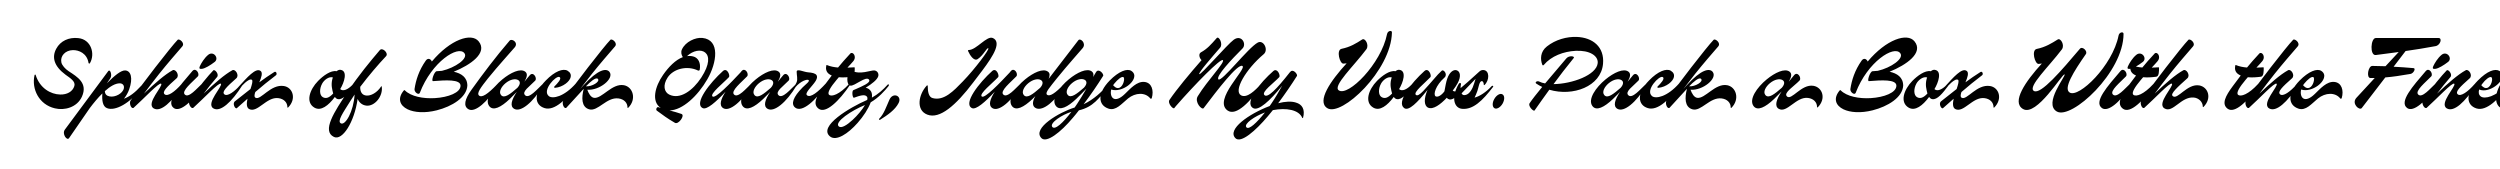 <svg width="4000" height="270" viewBox="0 0 4000 270" fill="none" xmlns="http://www.w3.org/2000/svg">
<g clip-path="url(#clip0_206_144)">
<path d="M87.76 173.32C62.48 167.4 50.16 142.44 55.28 120.2C55.44 119.4 56.72 118.92 57.04 119.88C63.6 141.16 81.2 150.92 96.24 151.24C106.96 151.56 116.24 146.76 118.96 137.64C121.2 130.28 112.4 125 104.88 119.56C86.32 105.8 82.64 91.56 90 77.96C96.72 65.48 110 59.24 125.52 61C145.84 63.24 152.72 86.28 143.76 101.32C143.44 101.96 141.84 101.64 141.68 100.84C139.28 85.32 126.16 79.88 116.4 80.2C104.56 80.52 96.08 89.48 98.16 99.72C99.12 104.52 104.4 110.28 109.68 113.8C124.08 123.24 140.72 133 131.12 154.6C123.28 171.88 103.12 177.16 87.76 173.32ZM110.489 221C107.129 225.8 98.809 214.12 103.769 207.4L173.049 113.96C176.409 109.48 179.769 120.52 176.569 125.16L170.969 133.32C183.129 121 193.689 112.36 200.249 112.68C209.529 113.16 213.049 125 206.649 143.08C204.889 148.04 202.009 153.32 198.329 157.96C206.969 154.76 215.929 148.36 225.849 137.32C227.609 135.4 228.889 137.64 227.609 139.24C208.249 165.8 183.769 178.28 171.129 173C164.569 170.44 162.809 161.16 163.769 149.48C156.889 156.2 150.009 164.52 143.609 173L110.489 221ZM167.769 145.8C167.929 151.24 171.129 153.48 175.449 154.28C184.249 156.04 196.569 149.48 198.169 141.32C199.129 136.52 196.089 133.32 191.609 133.32C184.409 133.32 176.089 138.28 167.769 145.8ZM213.385 172.84C209.545 174.12 206.345 164.84 208.905 161C223.945 138.76 274.025 74.12 284.265 63.72C286.665 61.16 296.425 68.68 291.625 74.28C281.545 85.96 267.625 101.96 254.825 117.96C246.025 129 237.545 140.2 230.345 149.8C247.785 133.16 263.945 119.08 276.265 112.36C280.905 109.8 287.945 120.52 282.505 125.32C267.145 138.92 258.825 146.92 263.465 150.92C268.265 154.92 279.625 146.92 290.505 134.44C292.265 132.52 293.705 133.96 292.265 136.36C275.145 163.56 257.065 179.88 246.025 173.48C232.745 165.8 261.545 137.48 257.865 133.96C254.825 131.08 229.865 158.12 213.385 172.84ZM278.232 173C264.312 163.24 287.033 137.96 307.833 113.64C313.433 107.24 320.153 118.44 316.473 122.28C307.673 131.56 289.913 145.48 295.673 151.24C301.913 157.48 315.033 141.48 323.193 133.96C324.633 132.52 325.913 133.64 324.793 135.4C307.993 163.4 287.833 179.72 278.232 173ZM319.673 106.12C321.913 101.16 326.873 92.84 333.113 87.72C341.593 80.84 351.033 93.16 343.513 99.08C336.473 104.52 328.153 109.48 323.353 110.12C319.513 110.6 318.073 109.8 319.673 106.12ZM341.546 173.48C328.266 165.8 357.066 137.48 353.386 133.96C350.346 131.08 325.386 158.12 308.906 172.84C305.066 174.12 300.586 164.84 303.146 161C318.186 138.76 333.866 120.2 341.226 112.68C343.626 110.12 350.986 118.92 347.306 123.24C339.626 132.04 332.746 140.68 325.866 149.8C343.306 133.16 359.466 119.08 371.786 112.36C376.426 109.8 383.466 120.52 378.026 125.32C362.666 138.92 354.346 146.92 358.986 150.92C363.786 154.92 375.146 146.92 386.026 134.44C387.786 132.52 389.226 133.96 387.786 136.36C370.666 163.56 352.586 179.88 341.546 173.48ZM398.545 174.44C394.225 172.04 394.385 165.48 395.985 157.96C390.385 163.08 384.785 168.04 379.025 173C376.465 175.24 371.345 165.8 375.825 162.12C384.465 155.24 392.625 148.68 400.785 142.44C403.185 135.08 404.945 129.16 403.025 127.72C398.225 124.2 385.265 139.08 383.025 141.8C382.065 142.92 379.185 141.8 381.105 139.56C395.345 124.04 409.425 107.4 417.105 113.64C420.625 116.52 418.225 123.88 414.865 131.72C422.545 125.96 430.545 120.52 438.865 115.24C441.905 113.32 443.825 118.6 441.585 120.36C429.905 129.16 419.025 138.12 408.465 147.24C406.865 151.88 406.545 155.4 409.105 156.52C417.425 160.52 433.105 134.28 454.225 137.64C468.465 139.88 474.865 158.12 460.945 172.04C460.465 172.52 459.825 172.36 459.825 171.56C459.825 163.88 454.225 158.12 445.265 157C426.385 154.6 411.825 181.48 398.545 174.44ZM503.025 172.2C488.625 163.72 495.185 143.56 508.945 129.48C516.945 121.32 529.425 112.04 538.385 113.96H538.545C540.465 112.36 542.545 111.4 544.785 111.72C556.785 113.32 550.865 131.88 544.305 142.6C548.945 146.76 556.785 143.24 564.145 135.56C564.945 134.76 567.025 136.36 566.225 137.48C557.905 148.52 548.945 160.2 540.625 158.6C538.865 158.28 537.265 157.16 535.825 155.08C525.425 169 513.425 178.28 503.025 172.2ZM515.505 133.64C510.705 142.28 511.185 152.2 516.145 155.24C521.265 158.44 526.545 156.68 533.105 149.64C531.505 143.08 529.265 136.04 531.825 126.28C531.985 125.48 532.305 124.68 532.625 123.88C525.905 121.96 518.545 128.2 515.505 133.64ZM534.27 219.08C514.75 209.64 534.27 179.4 557.31 145.32C573.79 120.68 591.87 98.76 607.71 80.2C611.87 75.24 622.27 85.16 617.63 89.96C605.47 102.76 589.79 121.16 576.35 138.92C576.03 147.88 580.03 152.2 585.79 152.84C593.15 153.8 603.39 148.36 609.95 138.12C610.27 137.8 610.75 137.96 610.75 138.28C613.31 153.96 599.23 170.6 586.11 169C579.39 168.2 574.75 164.04 572.19 158.28C567.07 195.4 547.71 225.64 534.27 219.08ZM545.31 197.32C552.51 201.32 565.79 178.12 567.39 151.24C564.83 154.92 562.43 158.6 560.35 161.96C548.67 180.68 539.23 193.96 545.31 197.32ZM671.741 148.52C669.981 153 662.461 147.24 663.261 142.44C665.341 128.52 670.141 112.68 681.341 96.84C684.701 92.2 689.341 94.28 690.941 98.44C720.701 62.92 754.301 51.88 765.821 66.12C780.861 84.52 752.861 103.88 725.981 114.76C737.821 117.32 747.741 123.56 747.741 137V137.16C746.621 155.88 723.421 170.28 698.781 176.52C679.741 181.32 662.941 180.04 652.221 174.92C639.581 168.84 635.421 157.48 646.141 144.68C646.461 144.2 647.101 143.88 647.741 144.52C657.501 154.44 677.341 158.12 695.741 157C717.341 155.72 737.021 148.2 736.861 137C736.701 126.6 712.861 128.2 692.861 129.8C689.501 130.12 694.621 114.44 698.621 113.96C701.181 113.64 704.061 113.48 707.101 113.32C728.381 108.36 749.501 93.64 743.101 85.16C733.181 71.88 690.781 98.76 671.741 148.52ZM749.821 174.92C740.701 169.96 743.741 158.44 754.301 143.72C773.181 117.48 792.861 91.24 815.421 65C818.941 61 829.981 68.04 823.581 75.72C818.941 81.32 796.701 105.64 780.541 125.64C769.341 139.88 761.981 149.32 766.621 153C771.101 156.52 780.061 150.92 794.941 135.4C796.861 133.48 797.661 134.92 796.701 136.52C780.061 163.24 760.061 180.52 749.821 174.92ZM782.551 169.48C775.031 158.76 788.151 139.88 803.671 127.08C816.951 116.2 832.631 108.68 840.471 114.76C844.471 117.96 843.351 123.4 839.031 130.76C841.751 127.24 844.791 123.88 847.671 120.36C853.271 113.8 859.991 125.16 856.311 129C847.511 138.28 834.391 146.6 840.151 152.36C846.391 158.6 859.511 142.6 867.671 135.08C869.111 133.64 870.391 134.76 869.271 136.52C852.471 164.52 832.951 180.04 822.711 174.12C815.191 169.8 818.711 159.4 826.871 147.08C823.031 151.08 819.191 154.92 815.511 158.44C801.751 171.56 788.791 178.28 782.551 169.48ZM801.751 152.2C806.871 158.12 816.471 150.44 827.831 140.52C833.271 134.44 832.471 129.8 828.631 127.88C824.471 125.64 816.471 126.76 808.791 133.16C802.071 138.76 797.431 147.24 801.751 152.2ZM871.458 173C854.977 168.04 853.217 149.16 873.378 128.68C887.618 113.96 901.058 109 908.098 113.16C917.058 118.6 913.538 127.56 905.218 133.8C900.578 137.32 894.338 140.04 888.098 140.52C886.978 140.68 886.018 139.4 886.978 138.44C892.098 133.32 899.458 125.64 895.138 123.24C892.418 121.8 885.538 126.92 880.578 133.64C875.298 140.68 872.258 149.32 878.338 153.96C884.098 158.28 902.178 155.4 921.698 133.16C922.818 131.88 923.938 133.16 923.298 134.28C907.618 158.44 887.298 177.8 871.458 173ZM905.759 172.84C901.919 174.12 898.719 164.84 901.279 161C916.319 138.76 966.399 74.12 976.639 63.72C979.039 61.16 988.799 68.68 983.999 74.28C973.919 85.96 959.999 101.96 947.199 117.96C940.639 126.28 934.239 134.6 928.319 142.28L933.279 136.84C956.959 110.6 970.239 108.68 975.199 115.08C983.199 125.64 959.039 145.16 939.679 143.56C941.759 149.48 945.279 155.72 950.239 156.52C962.879 158.6 979.199 132.68 998.399 136.36C1012.64 139.08 1019.04 158.6 1005.12 172.52C1004.64 173 1004 172.84 1004 172.04C1004 164.36 998.399 158.6 989.439 157.48C970.559 155.08 956.639 178.92 942.719 174.92C929.919 171.24 930.399 155.88 933.919 142.28H933.759L905.759 172.84ZM937.439 138.12C947.199 138.92 960.959 130.44 956.479 126.12C953.279 123.08 944.159 131.08 937.439 138.12ZM1079.88 196.52C1066.44 188.68 1061.96 185 1050.92 177C1048.68 175.24 1051.08 170.76 1053.16 171.4C1054.44 171.88 1055.88 172.2 1057.16 172.68C1041.96 162.6 1047.72 138.76 1061 119.72C1069.8 107.08 1080.84 95.72 1092.52 91.4C1090.12 87.88 1089.16 83.24 1091.08 79.08C1096.68 66.76 1112.68 59.56 1123.72 60.68C1152.68 63.56 1146.92 100.52 1131.88 126.6C1116.36 153.64 1091.88 176.36 1071.24 176.68C1078.12 178.44 1084.68 180.36 1090.28 182.28C1096.68 184.52 1085.32 199.88 1079.88 196.52ZM1068.2 124.04C1060.04 136.52 1062.76 147.24 1070.6 151.24C1087.72 159.88 1108.36 145.16 1122.12 124.04C1149.8 81.32 1118.6 71.56 1099.24 89.8C1102.44 89.32 1105.8 89.48 1109 90.28C1117 92.2 1121.64 100.52 1119.56 111.56C1119.4 112.68 1117.96 113.32 1116.84 112.84C1099.56 104.52 1077.48 109.8 1068.2 124.04ZM1124.39 173C1109.51 165.8 1136.07 132.2 1156.71 113.64C1163.43 107.56 1168.55 121 1166.31 123.4C1157.51 132.84 1135.59 149.96 1139.91 154.28C1144.39 158.76 1169.83 131.88 1184.55 116.2C1185.19 115.24 1185.99 114.44 1186.63 113.64C1192.23 107.24 1198.95 118.44 1195.27 122.28C1186.47 131.56 1168.71 145.48 1174.47 151.24C1180.71 157.48 1193.83 141.48 1201.99 133.96C1203.43 132.52 1204.71 133.64 1203.59 135.4C1186.79 163.4 1166.95 179.24 1157.03 173C1150.15 168.52 1153.19 158.76 1160.87 146.76C1145.35 163.4 1130.79 176.04 1124.39 173ZM1188.02 169.48C1180.5 158.76 1193.62 139.88 1209.14 127.08C1222.42 116.2 1238.1 108.68 1245.94 114.76C1249.94 117.96 1248.82 123.4 1244.5 130.76C1247.22 127.24 1250.26 123.88 1253.14 120.36C1258.74 113.8 1265.46 125.16 1261.78 129C1252.98 138.28 1239.86 146.6 1245.62 152.36C1251.86 158.6 1264.98 142.6 1273.14 135.08C1274.58 133.64 1275.86 134.76 1274.74 136.52C1257.94 164.52 1238.42 180.04 1228.18 174.12C1220.66 169.8 1224.18 159.4 1232.34 147.08C1228.5 151.08 1224.66 154.92 1220.98 158.44C1207.22 171.56 1194.26 178.28 1188.02 169.48ZM1207.22 152.2C1212.34 158.12 1221.94 150.44 1233.3 140.52C1238.74 134.44 1237.94 129.8 1234.1 127.88C1229.94 125.64 1221.94 126.76 1214.26 133.16C1207.54 138.76 1202.9 147.24 1207.22 152.2ZM1272.12 172.04C1265.24 166.44 1268.92 155.24 1284.12 139.88C1289.4 134.6 1295.8 130.28 1293.88 128.2C1291.96 126.12 1281.08 129.48 1272.6 139.56C1271.16 141.32 1268.28 140.04 1271 137.32C1272.6 135.72 1273.4 134.6 1274.68 131.4C1276.6 126.44 1274.68 120.36 1274.68 114.92C1274.68 109.16 1285.88 115.24 1292.92 115.72C1299.48 116.2 1304.28 117.32 1306.36 120.04C1307.8 122.28 1307.64 125.16 1305.08 129.48C1299.8 138.12 1286.68 148.84 1291.32 152.52C1296.92 157 1309.24 146.76 1320.92 133.96C1322.52 132.36 1323.8 133.32 1322.68 134.92C1305.4 160.84 1283.16 181 1272.12 172.04ZM1309.82 173.96C1299.74 166.44 1306.3 153.64 1317.98 137.96C1322.78 131.4 1326.94 125.96 1330.78 120.84C1329.98 120.52 1329.34 120.04 1328.54 119.72C1323.1 116.84 1320.22 111.88 1322.3 104.2C1322.3 104.04 1322.46 103.88 1322.94 104.04C1328.7 106.44 1334.78 107.56 1340.86 108.04C1346.3 101.32 1352.38 94.44 1360.54 85.64C1364.22 81.8 1371.58 90.28 1365.18 97.96C1363.1 100.52 1359.9 103.88 1355.9 108.2L1366.62 107.72C1367.1 107.72 1367.58 107.88 1367.58 108.2C1367.58 113.8 1367.74 122.12 1363.1 122.76C1356.06 123.72 1348.7 124.2 1342.14 123.56C1341.02 125 1339.74 126.44 1338.46 127.88C1329.34 138.76 1323.1 148.36 1326.46 151.56C1330.62 155.4 1343.26 151.08 1358.46 134.44C1360.22 132.36 1361.34 133.96 1360.22 135.56C1342.62 161.64 1321.18 182.44 1309.82 173.96ZM1327.98 218.28C1308.46 202.12 1360.3 171.56 1387.5 159.88C1388.14 157.64 1387.98 155.88 1387.18 154.76C1383.98 150.28 1375.66 153 1366.38 156.36C1363.98 157.16 1362.54 145.64 1365.42 144.2C1366.7 143.56 1368.14 142.92 1369.58 142.44C1378.86 138.28 1393.74 132.36 1390.54 127.56C1385.9 120.52 1367.34 138.28 1360.46 137C1354.22 135.88 1354.22 120.2 1359.98 113.64C1360.62 112.84 1361.74 112.52 1362.54 113C1375.82 120.2 1393.42 112.2 1398.86 112.68C1403.98 113.16 1406.54 118.12 1405.1 122.28C1403.34 127.56 1395.5 133.96 1385.1 140.36C1388.78 141.16 1391.82 143.08 1393.74 146.44C1395.18 149 1395.5 152.36 1395.02 156.2C1404.94 150.76 1413.1 143.4 1420.14 135.56C1421.74 133.8 1423.02 135.88 1421.74 137.64C1415.5 145.48 1405.58 156.52 1393.1 163.72C1389.42 173.96 1381.42 186.28 1372.14 196.68C1356.94 213.96 1337.9 226.44 1327.98 218.28ZM1342.06 202.28C1346.06 205.8 1355.18 200.2 1364.14 191.88C1371.82 184.84 1379.5 175.72 1383.98 168.04C1363.02 176.36 1334.22 195.4 1342.06 202.28ZM1408.01 191.72C1407.21 192.2 1405.61 191.08 1406.73 189.96C1414.41 182.28 1417.93 170.92 1423.05 159.56C1425.93 153 1431.37 151.56 1435.21 153.32C1438.57 154.92 1440.65 159.24 1437.77 164.84C1432.17 175.88 1420.01 184.2 1408.01 191.72ZM1483.74 183.4C1464.86 176.2 1469.82 150.76 1482.94 136.84C1483.42 136.36 1484.38 136.52 1484.38 137.48C1484.38 146.6 1485.82 155.4 1492.38 157C1510.46 161.8 1525.98 145.32 1540.38 130.44C1560.54 109.64 1583.42 78.76 1581.34 77.32C1578.94 75.56 1573.98 88.2 1564.22 94.6C1558.46 98.28 1552.06 88.84 1548.86 81.64C1548.54 80.84 1549.02 80.04 1549.82 80.04C1562.3 80.04 1578.94 56.52 1588.54 60.84C1591.9 62.28 1593.66 64.68 1594.3 67.56C1597.34 80.84 1576.22 106.92 1557.18 131.88C1529.18 168.84 1503.42 191.08 1483.74 183.4ZM1555.17 173C1540.29 165.8 1566.85 132.2 1587.49 113.64C1594.21 107.56 1599.33 121 1597.09 123.4C1588.29 132.84 1566.37 149.96 1570.69 154.28C1575.17 158.76 1600.61 131.88 1615.33 116.2C1615.97 115.24 1616.77 114.44 1617.41 113.64C1623.01 107.24 1629.73 118.44 1626.05 122.28C1617.25 131.56 1599.49 145.48 1605.25 151.24C1611.49 157.48 1624.61 141.48 1632.77 133.96C1634.21 132.52 1635.49 133.64 1634.37 135.4C1617.57 163.4 1597.73 179.24 1587.81 173C1580.93 168.52 1583.97 158.76 1591.65 146.76C1576.13 163.4 1561.57 176.04 1555.17 173ZM1658 173.32C1651.28 170.6 1651.28 162.92 1656.56 153.8C1654.96 155.4 1653.52 157 1651.92 158.44C1638.16 171.56 1625.2 178.28 1618.96 169.48C1611.44 158.76 1624.56 139.88 1640.08 127.08C1653.36 116.2 1669.04 108.68 1676.88 114.76C1680.08 117.16 1679.92 121 1677.84 126.12L1725.36 64.36C1728.56 60.2 1738.64 69.32 1732.24 77C1727.6 82.6 1707.44 105 1691.28 125C1680.08 139.24 1671.76 148.2 1675.12 151.4C1679.28 155.24 1688.4 149.32 1702.64 134.28C1704.4 132.36 1705.36 133.8 1704.4 135.4C1687.6 163.4 1668.88 177.64 1658 173.32ZM1638.16 152.2C1643.28 158.12 1652.88 150.44 1664.24 140.52C1669.68 134.44 1668.88 129.8 1665.04 127.88C1660.88 125.64 1652.88 126.76 1645.2 133.16C1638.48 138.76 1633.84 147.24 1638.16 152.2ZM1666.27 221C1650.91 205.32 1695.07 179.4 1719.39 172.04C1720.67 170.28 1721.95 168.36 1723.23 166.44C1728.19 158.92 1733.31 150.44 1738.27 141.8C1732.51 147.72 1727.39 153.16 1722.11 158.12C1708.35 171.24 1695.39 177.96 1689.15 169.16C1681.63 158.44 1694.75 139.56 1710.27 126.76C1723.55 115.88 1739.23 108.36 1747.07 114.44C1749.63 116.52 1750.11 119.4 1748.99 123.24C1750.59 120.52 1752.03 117.96 1753.63 115.4C1757.95 108.36 1766.75 118.76 1764.99 121.48C1755.55 136.52 1744.67 152.36 1733.79 166.76C1750.11 159.08 1762.59 147.08 1772.19 136.2C1774.59 133.48 1776.19 135.24 1773.95 138.12C1758.27 157.48 1748.99 171.24 1726.27 176.52C1723.07 180.68 1719.87 184.68 1716.67 188.36C1696.99 211.88 1674.43 229.32 1666.27 221ZM1683.55 202.92C1687.71 208.84 1700.99 196.36 1714.27 178.92C1699.39 183.4 1679.07 196.68 1683.55 202.92ZM1708.35 151.88C1713.47 157.8 1723.07 150.12 1734.43 140.2C1739.87 134.12 1739.07 129.48 1735.23 127.56C1731.07 125.32 1723.07 126.44 1715.39 132.84C1708.67 138.44 1704.03 146.92 1708.35 151.88ZM1799.83 150.28C1808.79 141.64 1818.87 129.96 1831.03 131.08C1842.87 132.2 1846.39 144.84 1842.87 156.84C1842.55 157.8 1841.43 158.6 1840.47 157.48C1832.31 147.24 1816.47 148.2 1804.95 157.48C1794.55 165.96 1785.43 177.8 1773.59 173.8C1756.95 168.2 1755.19 149.64 1775.51 128.84C1789.91 114.12 1803.51 109 1810.23 113.48C1819.19 119.4 1814.23 129.96 1804.79 137C1797.11 142.6 1786.71 146.12 1777.91 143.24C1776.47 149.48 1777.75 155.4 1781.59 157.64C1785.27 159.72 1791.51 158.44 1799.83 150.28ZM1780.95 136.36C1784.95 141 1788.47 141.64 1791.35 140.36C1797.59 137.48 1800.31 125 1797.43 123.4C1794.71 121.96 1788.47 126.76 1782.71 133.96C1782.07 134.76 1781.43 135.56 1780.95 136.36ZM1963.93 176.68C1940.41 159.56 1995.93 109.64 1987.77 105.48C1980.25 101.64 1947.61 144.2 1925.85 173C1923.13 176.68 1910.65 163.24 1916.41 153.96C1932.25 128.04 1960.41 99.72 1956.57 96.2C1953.05 93 1912.41 134.28 1881.37 169.8C1880.41 170.92 1879.61 172.04 1878.81 173C1877.05 175.24 1867.61 165 1871.13 159.88C1882.65 142.92 1903.13 118.28 1922.49 96.2C1918.97 93 1917.21 86.12 1921.53 83.72C1931.45 78.28 1937.37 71.56 1946.65 61C1950.17 56.84 1957.21 70.28 1952.25 76.2C1939.45 91.08 1917.05 116.52 1918.81 118.6C1920.73 121 1963.45 71.24 1974.01 63.56C1986.49 54.6 1995.13 70.44 1987.93 77.64C1970.81 94.76 1945.21 121.8 1949.37 126.92C1954.01 132.52 1997.21 76.04 2012.57 68.04C2021.69 63.24 2030.17 79.88 2021.85 86.76C1993.53 110.6 1972.89 145.48 1985.69 152.52C1994.97 157.64 2008.25 144.84 2017.37 134.6C2018.81 133 2020.25 134.92 2019.29 136.2C2001.05 161.48 1978.01 186.92 1963.93 176.68ZM2005.07 173C1989.87 164.36 2016.59 131.72 2037.39 113.64C2043.79 108.04 2049.07 121 2046.83 123.4C2038.03 132.84 2018.03 146.92 2022.99 152.04C2028.11 157.48 2042.35 142.92 2063.95 115.4C2064.11 115.08 2064.27 115.08 2064.43 115.08C2068.59 109.32 2076.59 118.76 2075.15 121.48C2066.03 135.88 2055.47 151.24 2045.07 165.16C2056.43 162.28 2066.19 161.8 2073.23 164.04C2083.63 166.92 2088.43 175.24 2084.91 188.36C2084.75 189 2083.95 189.16 2083.63 188.52C2078.03 175.4 2057.87 172.2 2036.59 176.2C2033.87 179.72 2031.15 182.92 2028.43 186.12C2009.23 208.84 1985.39 230.12 1976.59 221C1962.99 206.92 1998.35 182.12 2031.47 169.64L2034.67 165C2040.43 156.52 2046.19 146.6 2051.63 136.84C2031.63 161.8 2013.55 177.8 2005.07 173ZM1994.03 203.4C1997.87 208.84 2010.99 196.2 2023.95 179.88C2007.15 186.12 1990.19 197.96 1994.03 203.4ZM2123.57 173C2106.44 162.12 2128.85 129.32 2154.61 101.32L2149.49 101.8C2143.57 102.28 2137.65 79.88 2146.45 78.12C2160.53 75.24 2169.97 69.32 2179.41 63.24C2184.21 60.04 2191.09 72.2 2186.13 78.92C2166.13 105.64 2132.05 137.48 2141.97 144.52C2156.85 155.08 2209.81 102.28 2219.25 54.6C2220.37 48.84 2227.25 48.04 2227.09 51.88C2225.97 112.84 2146.13 187.56 2123.57 173ZM2197.24 172.2C2182.84 163.72 2189.4 143.56 2203.16 129.48C2211.16 121.32 2223.64 112.04 2232.6 113.96H2232.76C2234.68 112.36 2236.76 111.4 2239 111.72C2251 113.32 2245.08 131.88 2238.52 142.6C2243.16 146.76 2251 143.24 2258.36 135.56C2259.16 134.76 2261.24 136.36 2260.44 137.48C2252.12 148.52 2243.16 160.2 2234.84 158.6C2233.08 158.28 2231.48 157.16 2230.04 155.08C2219.64 169 2207.64 178.28 2197.24 172.2ZM2209.72 133.64C2204.92 142.28 2205.4 152.2 2210.36 155.24C2215.48 158.44 2220.76 156.68 2227.32 149.64C2225.72 143.08 2223.48 136.04 2226.04 126.28C2226.2 125.48 2226.52 124.68 2226.84 123.88C2220.12 121.96 2212.76 128.2 2209.72 133.64ZM2246.76 173C2233.48 163.56 2258.44 132.2 2279.08 113.64C2285.8 107.56 2290.92 121 2288.68 123.4C2279.88 132.84 2261 147.4 2265.32 151.72C2269.96 156.36 2281.96 140.04 2295.4 125.16C2298.76 121.16 2302.44 117 2306.76 113.16C2309.64 110.28 2317 119.08 2311.08 124.2C2297.16 136.52 2292.68 151.4 2297 154.12C2300.36 156.04 2306.44 152.52 2311.08 146.12C2312.52 138.28 2313.8 130.92 2315.56 125.96C2319.08 115.56 2325.48 110.92 2330.44 112.36C2336.36 114.12 2338.12 121.96 2332.36 132.84C2330.76 135.88 2327.88 140.36 2324.36 145C2325 145.48 2325.8 145.96 2326.6 146.12C2331.08 147.4 2336.84 142.6 2342.6 136.52C2343.4 135.72 2345.16 136.84 2344.36 137.96C2335.56 150.12 2326.12 160.52 2319.08 159.08C2317.48 158.76 2316.04 157.96 2314.92 156.36C2304.84 167.08 2292.84 176.04 2284.84 172.2C2278.12 168.84 2278.12 157.48 2284.04 143.88C2267.88 164.04 2253.96 178.12 2246.76 173ZM2339.34 174.12C2326.37 173 2321.41 155.72 2333.89 134.44C2335.5 131.72 2337.9 132.84 2337.58 134.44C2337.1 136.68 2336.94 138.92 2336.94 141C2344.3 134.92 2350.54 129.48 2367.02 114.44C2368.78 112.84 2370.86 111.88 2373.42 112.04C2383.82 112.68 2383.18 128.68 2375.18 136.04C2374.7 136.36 2374.06 136.2 2374.06 135.72C2374.06 132.68 2372.94 129.64 2370.7 129.8C2366.86 129.96 2365.74 140.04 2363.82 145.48C2362.38 149.32 2360.94 153 2359.34 156.2C2367.82 153.96 2377.74 147.4 2386.7 137.8C2387.98 136.36 2389.74 137.8 2389.1 138.76C2371.82 161.48 2356.78 175.72 2339.34 174.12ZM2338.54 149.32C2339.34 151.08 2340.78 152.2 2342.54 152.2C2347.66 152.2 2352.3 148.68 2356.3 139.88C2357.89 136.2 2359.34 131.08 2360.94 126.12C2353.74 133.48 2347.02 140.52 2338.54 149.32ZM2391.17 173.16C2387.49 171.08 2387.33 164.2 2391.01 158.12C2394.53 152.04 2400.29 148.84 2403.81 150.92C2407.65 153 2407.65 159.56 2404.13 165.8C2400.61 171.88 2394.69 175.24 2391.17 173.16ZM2458.11 133.8C2455.07 131.72 2459.39 128.84 2462.59 130.44C2465.31 131.88 2468.67 132.84 2472.19 133.48C2484.19 119.24 2497.15 104.2 2506.11 93.48C2510.59 88.2 2520.35 89.8 2517.95 92.84C2505.95 107.56 2495.39 121.32 2485.63 134.6C2515.07 134.28 2554.59 120.2 2556.35 100.84C2557.31 89.16 2543.23 80.2 2521.15 81.32C2501.79 82.28 2481.95 89.64 2469.95 104.04C2469.31 104.84 2468.03 104.68 2467.71 103.72C2464.35 95.08 2464.19 82.76 2475.07 74.28C2488.83 63.4 2506.75 58.44 2522.91 59.08C2548.19 60.04 2567.39 74.92 2564.83 102.28C2561.47 138.44 2516.67 154.76 2478.91 143.56C2470.59 154.92 2462.91 165.96 2455.23 176.84C2453.79 178.76 2444.35 169.8 2447.39 165.16C2451.39 159.08 2458.91 149.64 2467.55 139.08C2464.35 137.64 2461.15 135.88 2458.11 133.8ZM2547.71 169.48C2540.19 158.76 2553.31 139.88 2568.83 127.08C2582.11 116.2 2597.79 108.68 2605.63 114.76C2609.63 117.96 2608.51 123.4 2604.19 130.76C2606.91 127.24 2609.95 123.88 2612.83 120.36C2618.43 113.8 2625.15 125.16 2621.47 129C2612.67 138.28 2599.55 146.6 2605.31 152.36C2611.55 158.6 2624.67 142.6 2632.83 135.08C2634.27 133.64 2635.55 134.76 2634.43 136.52C2617.63 164.52 2598.11 180.04 2587.87 174.12C2580.35 169.8 2583.87 159.4 2592.03 147.08C2588.19 151.08 2584.35 154.92 2580.67 158.44C2566.91 171.56 2553.95 178.28 2547.71 169.48ZM2566.91 152.2C2572.03 158.12 2581.63 150.44 2592.99 140.52C2598.43 134.44 2597.63 129.8 2593.79 127.88C2589.63 125.64 2581.63 126.76 2573.95 133.16C2567.23 138.76 2562.59 147.24 2566.91 152.2ZM2636.61 173C2620.13 168.04 2618.37 149.16 2638.53 128.68C2652.77 113.96 2666.21 109 2673.25 113.16C2682.21 118.6 2678.69 127.56 2670.37 133.8C2665.73 137.32 2659.49 140.04 2653.25 140.52C2652.13 140.68 2651.17 139.4 2652.13 138.44C2657.25 133.32 2664.61 125.64 2660.29 123.24C2657.57 121.8 2650.69 126.92 2645.73 133.64C2640.45 140.68 2637.41 149.32 2643.49 153.96C2649.25 158.28 2667.33 155.4 2686.85 133.16C2687.97 131.88 2689.09 133.16 2688.45 134.28C2672.77 158.44 2652.45 177.8 2636.61 173ZM2670.91 172.84C2667.07 174.12 2663.87 164.84 2666.43 161C2681.48 138.76 2731.56 74.12 2741.8 63.72C2744.2 61.16 2753.96 68.68 2749.16 74.28C2739.08 85.96 2725.16 101.96 2712.36 117.96C2705.8 126.28 2699.4 134.6 2693.48 142.28L2698.44 136.84C2722.12 110.6 2735.4 108.68 2740.36 115.08C2748.36 125.64 2724.2 145.16 2704.84 143.56C2706.92 149.48 2710.44 155.72 2715.4 156.52C2728.04 158.6 2744.36 132.68 2763.56 136.36C2777.8 139.08 2784.2 158.6 2770.28 172.52C2769.8 173 2769.16 172.84 2769.16 172.04C2769.16 164.36 2763.56 158.6 2754.6 157.48C2735.72 155.08 2721.8 178.92 2707.88 174.92C2695.08 171.24 2695.56 155.88 2699.08 142.28H2698.92L2670.91 172.84ZM2702.6 138.12C2712.36 138.92 2726.12 130.44 2721.64 126.12C2718.44 123.08 2709.32 131.08 2702.6 138.12ZM2846 174.12C2838.64 169.8 2842.32 158.92 2850.64 146.28C2846.48 150.6 2842.48 154.6 2838.48 158.44C2824.72 171.56 2811.76 178.28 2805.52 169.48C2798 158.76 2811.12 139.88 2826.64 127.08C2839.92 116.2 2855.6 108.68 2863.44 114.76C2867.44 117.96 2866.32 123.4 2862 130.76C2864.72 127.24 2867.76 123.72 2870.64 120.2C2876.24 113.64 2882.96 124.84 2879.28 128.84C2870.64 137.96 2853.36 148.36 2858.96 154.12C2866.32 161.8 2882 133.96 2901.68 137.32C2915.92 139.88 2922.32 157.8 2908.4 171.72C2907.92 172.2 2907.28 172.04 2907.28 171.24C2907.28 163.56 2901.68 157.8 2892.72 156.68C2873.84 154.28 2858.96 181.8 2846 174.12ZM2824.72 152.2C2829.84 158.12 2839.44 150.44 2850.8 140.52C2856.24 134.44 2855.44 129.8 2851.6 127.88C2847.44 125.64 2839.44 126.76 2831.76 133.16C2825.04 138.76 2820.4 147.24 2824.72 152.2ZM2969.09 148.52C2967.33 153 2959.81 147.24 2960.61 142.44C2962.69 128.52 2967.49 112.68 2978.69 96.84C2982.05 92.2 2986.69 94.28 2988.29 98.44C3018.05 62.92 3051.65 51.88 3063.17 66.12C3078.21 84.52 3050.21 103.88 3023.33 114.76C3035.17 117.32 3045.09 123.56 3045.09 137V137.16C3043.97 155.88 3020.77 170.28 2996.13 176.52C2977.09 181.32 2960.29 180.04 2949.57 174.92C2936.92 168.84 2932.76 157.48 2943.48 144.68C2943.8 144.2 2944.44 143.88 2945.08 144.52C2954.85 154.44 2974.69 158.12 2993.09 157C3014.69 155.72 3034.37 148.2 3034.21 137C3034.05 126.6 3010.21 128.2 2990.21 129.8C2986.85 130.12 2991.97 114.44 2995.97 113.96C2998.53 113.64 3001.41 113.48 3004.45 113.32C3025.73 108.36 3046.85 93.64 3040.45 85.16C3030.53 71.88 2988.12 98.76 2969.09 148.52ZM3053.81 172.2C3039.41 163.72 3045.97 143.56 3059.73 129.48C3067.73 121.32 3080.21 112.04 3089.17 113.96H3089.33C3091.25 112.36 3093.33 111.4 3095.57 111.72C3107.57 113.32 3101.65 131.88 3095.09 142.6C3099.73 146.76 3107.57 143.24 3114.93 135.56C3115.73 134.76 3117.81 136.36 3117.01 137.48C3108.69 148.52 3099.73 160.2 3091.41 158.6C3089.65 158.28 3088.05 157.16 3086.61 155.08C3076.21 169 3064.21 178.28 3053.81 172.2ZM3066.29 133.64C3061.49 142.28 3061.97 152.2 3066.93 155.24C3072.05 158.44 3077.33 156.68 3083.89 149.64C3082.29 143.08 3080.05 136.04 3082.61 126.28C3082.77 125.48 3083.09 124.68 3083.41 123.88C3076.69 121.96 3069.33 128.2 3066.29 133.64ZM3128.39 174.44C3124.07 172.04 3124.23 165.48 3125.83 157.96C3120.23 163.08 3114.63 168.04 3108.87 173C3106.31 175.24 3101.19 165.8 3105.67 162.12C3114.31 155.24 3122.47 148.68 3130.63 142.44C3133.03 135.08 3134.79 129.16 3132.87 127.72C3128.07 124.2 3115.11 139.08 3112.87 141.8C3111.91 142.92 3109.03 141.8 3110.95 139.56C3125.19 124.04 3139.27 107.4 3146.95 113.64C3150.47 116.52 3148.07 123.88 3144.71 131.72C3152.39 125.96 3160.39 120.52 3168.71 115.24C3171.75 113.32 3173.67 118.6 3171.43 120.36C3159.75 129.16 3148.87 138.12 3138.31 147.24C3136.71 151.88 3136.39 155.4 3138.95 156.52C3147.27 160.52 3162.95 134.28 3184.07 137.64C3198.31 139.88 3204.71 158.12 3190.79 172.04C3190.31 172.52 3189.67 172.36 3189.67 171.56C3189.67 163.88 3184.07 158.12 3175.11 157C3156.23 154.6 3141.67 181.48 3128.39 174.44ZM3290.95 178.44C3268.71 165.64 3306.47 120.52 3303.27 119.08C3299.75 117.48 3258.63 187.08 3236.87 174.44C3217.83 163.4 3240.87 130.12 3266.95 101.64L3261.83 102.28C3255.75 102.76 3249.83 80.04 3258.79 78.28C3272.87 75.4 3282.47 69.32 3292.23 63.24C3296.87 60.04 3304.07 72.2 3298.95 79.08C3278.63 106.12 3243.75 138.92 3254.15 145.48C3265.03 152.2 3298.95 112.04 3327.91 77.96C3331.75 73.48 3340.71 81.8 3337.35 86.6C3317.83 114.6 3301.03 141.48 3311.43 148.04C3325.99 157.32 3380.07 105.32 3389.67 57C3390.79 51.08 3397.67 50.28 3397.67 54.12C3397.67 115.88 3314.47 191.88 3290.95 178.44ZM3363.23 173C3349.31 163.24 3372.03 137.96 3392.83 113.64C3398.43 107.24 3405.15 118.44 3401.47 122.28C3392.67 131.56 3374.91 145.48 3380.67 151.24C3386.91 157.48 3400.03 141.48 3408.19 133.96C3409.63 132.52 3410.91 133.64 3409.79 135.4C3392.99 163.4 3372.83 179.72 3363.23 173ZM3404.67 106.12C3406.91 101.16 3411.87 92.84 3418.11 87.72C3426.59 80.84 3436.03 93.16 3428.51 99.08C3421.47 104.52 3413.15 109.48 3408.35 110.12C3404.51 110.6 3403.07 109.8 3404.67 106.12ZM3396.69 173.96C3386.61 166.44 3393.17 153.64 3404.85 137.96C3409.65 131.4 3413.81 125.96 3417.65 120.84C3416.85 120.52 3416.21 120.04 3415.41 119.72C3409.97 116.84 3407.09 111.88 3409.17 104.2C3409.17 104.04 3409.33 103.88 3409.81 104.04C3415.57 106.44 3421.65 107.56 3427.73 108.04C3433.17 101.32 3439.25 94.44 3447.41 85.64C3451.09 81.8 3458.45 90.28 3452.05 97.96C3449.97 100.52 3446.77 103.88 3442.77 108.2L3453.49 107.72C3453.97 107.72 3454.45 107.88 3454.45 108.2C3454.45 113.8 3454.61 122.12 3449.97 122.76C3442.93 123.72 3435.57 124.2 3429.01 123.56C3427.89 125 3426.61 126.44 3425.33 127.88C3416.21 138.76 3409.97 148.36 3413.33 151.56C3417.49 155.4 3430.13 151.08 3445.33 134.44C3447.09 132.36 3448.21 133.96 3447.09 135.56C3429.49 161.64 3408.05 182.44 3396.69 173.96ZM3430.57 172.84C3426.73 174.12 3423.53 164.84 3426.09 161C3441.13 138.76 3491.21 74.12 3501.45 63.72C3503.85 61.16 3513.61 68.68 3508.81 74.28C3498.73 85.96 3484.81 101.96 3472.01 117.96C3463.21 129 3454.73 140.2 3447.53 149.8C3464.97 133.16 3481.13 119.08 3493.45 112.36C3498.09 109.8 3505.13 120.52 3499.69 125.32C3484.65 138.76 3472.49 149.8 3476.01 153.32L3476.49 153.8C3484.01 160.36 3499.53 133.32 3518.89 136.68C3533.13 139.24 3539.53 157.16 3525.61 171.08C3525.13 171.56 3524.49 171.4 3524.49 170.6C3524.49 162.92 3517.77 156.68 3509.93 156.04C3489.61 154.28 3476.65 181.48 3463.21 173.48C3449.93 165.8 3478.73 137.48 3475.05 133.96C3472.01 131.08 3447.05 158.12 3430.57 172.84ZM3564.19 173.96C3554.11 166.44 3560.67 153.64 3572.35 137.96C3577.15 131.4 3581.31 125.96 3585.15 120.84C3584.35 120.52 3583.71 120.04 3582.91 119.72C3577.47 116.84 3574.59 111.88 3576.67 104.2C3576.67 104.04 3576.83 103.88 3577.31 104.04C3583.07 106.44 3589.15 107.56 3595.23 108.04C3600.67 101.32 3606.75 94.44 3614.91 85.64C3618.59 81.8 3625.95 90.28 3619.55 97.96C3617.47 100.52 3614.27 103.88 3610.27 108.2L3620.99 107.72C3621.47 107.72 3621.95 107.88 3621.95 108.2C3621.95 113.8 3622.11 122.12 3617.47 122.76C3610.43 123.72 3603.07 124.2 3596.51 123.56C3595.39 125 3594.11 126.44 3592.83 127.88C3583.71 138.76 3577.47 148.36 3580.83 151.56C3584.99 155.4 3597.63 151.08 3612.83 134.44C3614.59 132.36 3615.71 133.96 3614.59 135.56C3596.99 161.64 3575.55 182.44 3564.19 173.96ZM3598.07 172.84C3594.23 174.12 3591.03 164.84 3593.59 161C3608.63 138.76 3658.71 74.12 3668.95 63.72C3671.35 61.16 3681.11 68.68 3676.31 74.28C3666.23 85.96 3652.31 101.96 3639.51 117.96C3630.71 129 3622.23 140.2 3615.03 149.8C3632.47 133.16 3648.63 119.08 3660.95 112.36C3665.59 109.8 3672.63 120.52 3667.19 125.32C3651.83 138.92 3643.51 146.92 3648.15 150.92C3652.95 154.92 3664.31 146.92 3675.19 134.44C3676.95 132.52 3678.39 133.96 3676.95 136.36C3659.83 163.56 3641.75 179.88 3630.71 173.48C3617.43 165.8 3646.23 137.48 3642.55 133.96C3639.51 131.08 3614.55 158.12 3598.07 172.84ZM3703.74 150.28C3712.7 141.64 3722.78 129.96 3734.94 131.08C3746.78 132.2 3750.3 144.84 3746.78 156.84C3746.46 157.8 3745.34 158.6 3744.38 157.48C3736.22 147.24 3720.38 148.2 3708.86 157.48C3698.46 165.96 3689.34 177.8 3677.5 173.8C3660.86 168.2 3659.1 149.64 3679.42 128.84C3693.82 114.12 3707.42 109 3714.14 113.48C3723.1 119.4 3718.14 129.96 3708.7 137C3701.02 142.6 3690.62 146.12 3681.82 143.24C3680.38 149.48 3681.66 155.4 3685.5 157.64C3689.18 159.72 3695.42 158.44 3703.74 150.28ZM3684.86 136.36C3688.86 141 3692.38 141.64 3695.26 140.36C3701.5 137.48 3704.22 125 3701.34 123.4C3698.62 121.96 3692.38 126.76 3686.62 133.96C3685.98 134.76 3685.34 135.56 3684.86 136.36ZM3778.72 173C3774.72 177.16 3761.92 165.64 3770.24 156.52L3799.52 124.84H3792.8C3785.76 124.84 3788.96 105.48 3795.68 105.48C3801.28 105.48 3808.64 105.64 3816.8 105.96L3837.92 83.24C3822.24 85.32 3809.12 86.92 3801.28 88.04C3791.36 89.32 3792.96 60.84 3801.28 60.84H3901.76C3908 60.84 3904.64 72.36 3896.96 73.8C3880.48 76.84 3863.84 79.56 3848.96 81.64L3829.76 106.76C3839.84 107.24 3850.72 108.04 3861.76 109C3865.6 109.32 3861.92 117.32 3856.8 118.28C3840.96 121 3828.64 122.92 3816.48 123.88L3778.72 173ZM3851.67 173C3837.75 163.24 3860.47 137.96 3881.27 113.64C3886.87 107.24 3893.59 118.44 3889.91 122.28C3881.11 131.56 3863.35 145.48 3869.11 151.24C3875.35 157.48 3888.47 141.48 3896.63 133.96C3898.07 132.52 3899.35 133.64 3898.23 135.4C3881.43 163.4 3861.27 179.72 3851.67 173ZM3893.11 106.12C3895.35 101.16 3900.31 92.84 3906.55 87.72C3915.03 80.84 3924.47 93.16 3916.95 99.08C3909.91 104.52 3901.59 109.48 3896.79 110.12C3892.95 110.6 3891.51 109.8 3893.11 106.12ZM3914.98 173.48C3901.7 165.8 3930.5 137.48 3926.82 133.96C3923.78 131.08 3898.82 158.12 3882.34 172.84C3878.5 174.12 3874.02 164.84 3876.58 161C3891.62 138.76 3907.3 120.2 3914.66 112.68C3917.06 110.12 3924.42 118.92 3920.74 123.24C3913.06 132.04 3906.18 140.68 3899.3 149.8C3916.74 133.16 3932.9 119.08 3945.22 112.36C3949.86 109.8 3956.9 120.52 3951.46 125.32C3936.1 138.92 3927.78 146.92 3932.42 150.92C3937.22 154.92 3948.58 146.92 3959.46 134.44C3961.22 132.52 3962.66 133.96 3961.22 136.36C3944.1 163.56 3926.02 179.88 3914.98 173.48ZM3962.34 173.48C3946.02 168.36 3943.94 149.8 3964.42 129C3979.78 113.32 3992.1 109.32 3999.14 113.48C4011.94 121.16 3996.74 139.24 3980.74 143.56C3975.94 145 3970.98 145 3966.66 143.24C3965.38 147.56 3965.7 151.72 3969.38 154.44C3975.14 158.6 3993.22 155.72 4012.58 133.8C4013.86 132.36 4014.98 133.8 4014.34 134.76C3998.66 158.76 3978.18 178.44 3962.34 173.48ZM3970.02 136.36C3973.54 140.36 3976.58 141.48 3979.3 140.68C3986.02 138.92 3989.38 125.64 3986.18 123.56C3983.62 121.8 3976.42 127.4 3971.62 134.12C3971.14 134.92 3970.5 135.56 3970.02 136.36ZM4006.37 174.12C3993.41 173 3988.45 155.72 4000.93 134.44C4002.53 131.72 4004.93 132.84 4004.61 134.44C4004.13 136.68 4003.97 138.92 4003.97 141C4011.33 134.92 4017.57 129.48 4034.05 114.44C4035.81 112.84 4037.89 111.88 4040.45 112.04C4050.85 112.68 4050.21 128.68 4042.21 136.04C4041.73 136.36 4041.09 136.2 4041.09 135.72C4041.09 132.68 4039.97 129.64 4037.73 129.8C4033.89 129.96 4032.77 140.04 4030.85 145.48C4029.41 149.32 4027.97 153 4026.37 156.2C4034.85 153.96 4044.77 147.4 4053.73 137.8C4055.01 136.36 4056.77 137.8 4056.13 138.76C4038.85 161.48 4023.81 175.72 4006.37 174.12ZM4005.57 149.32C4006.37 151.08 4007.81 152.2 4009.57 152.2C4014.69 152.2 4019.33 148.68 4023.33 139.88C4024.93 136.2 4026.37 131.08 4027.97 126.12C4020.77 133.48 4014.05 140.52 4005.57 149.32ZM4045.29 173.96C4035.21 166.44 4041.77 153.64 4053.45 137.96C4058.25 131.56 4062.25 126.12 4066.09 121.16L4064.01 120.04C4058.57 117.16 4055.69 112.2 4057.77 104.52C4057.77 104.36 4057.93 104.2 4058.41 104.36C4064.17 106.6 4070.25 107.88 4076.33 108.36C4081.93 101.64 4088.01 94.6 4096.33 85.64C4100.01 81.8 4107.37 90.28 4100.97 97.96C4098.73 100.52 4095.37 104.04 4091.21 108.52L4102.09 108.04C4102.57 108.04 4103.05 108.2 4103.05 108.52C4103.05 114.12 4103.21 122.44 4098.57 123.08C4091.37 124.04 4084.01 124.52 4077.29 123.88C4076.17 125.16 4075.05 126.44 4073.93 127.88C4064.81 138.76 4054.89 150.76 4058.41 154.12C4065.77 161.32 4081.45 133.8 4100.97 137.16C4115.21 139.72 4121.61 157.64 4107.69 171.56C4107.21 172.04 4106.57 171.88 4106.57 171.08C4106.57 163.4 4100.97 157.64 4092.01 156.52C4072.81 154.12 4058.41 183.72 4045.29 173.96ZM4224.78 181.96C4214.86 167.08 4164.78 170.12 4149.1 173C4144.94 173.8 4146.06 159.72 4150.7 154.28L4196.62 101.16C4217.58 77 4231.66 56.84 4248.14 61C4261.58 64.36 4262.06 86.28 4254.22 100.2C4248.14 111.08 4232.14 119.72 4218.86 106.44C4218.22 105.8 4218.38 104.68 4219.02 104.52C4231.18 100.2 4253.26 81.48 4250.54 76.36C4247.34 69.96 4230.86 79.56 4209.1 102.92C4193.74 119.56 4169.26 145.48 4172.46 148.84C4175.66 152.2 4204.3 144.36 4215.98 149.64C4227.98 155.08 4230.06 169.48 4226.54 181.16C4226.22 182.12 4225.1 182.44 4224.78 181.96ZM4239.64 173C4225.72 163.24 4248.44 137.96 4269.24 113.64C4274.84 107.24 4281.56 118.44 4277.88 122.28C4269.08 131.56 4251.32 145.48 4257.08 151.24C4263.32 157.48 4276.44 141.48 4284.6 133.96C4286.04 132.52 4287.32 133.64 4286.2 135.4C4269.4 163.4 4249.24 179.72 4239.64 173ZM4281.08 106.12C4283.32 101.16 4288.28 92.84 4294.52 87.72C4303 80.84 4312.44 93.16 4304.92 99.08C4297.88 104.52 4289.56 109.48 4284.76 110.12C4280.92 110.6 4279.48 109.8 4281.08 106.12ZM4272.76 219.88C4264.6 214.76 4269.08 202.28 4282.84 185.48L4309.72 152.84C4307.8 154.76 4305.88 156.68 4303.96 158.44C4290.2 171.56 4277.24 178.28 4271 169.48C4263.48 158.76 4276.6 139.88 4292.12 127.08C4305.4 116.2 4321.08 108.68 4328.92 114.76C4333.24 118.12 4331.48 124.36 4326.36 132.52L4337.24 119.24C4339.8 116.2 4348.76 123.88 4344.12 128.84C4337.4 136.04 4331 142.6 4325.4 148.84C4324.76 151.72 4325.88 154.12 4327.32 154.6C4331.32 155.88 4342.2 149.32 4353.08 136.04C4354.2 134.6 4356.28 135.72 4355.48 136.84C4342.84 155.08 4327.16 174.44 4318.04 173C4314.2 172.36 4312.92 167.88 4313.4 161.64H4313.24C4307.64 197.96 4286.2 228.2 4272.76 219.88ZM4286.84 199.88C4292.12 202.76 4303.32 186.12 4307.48 168.2C4303.32 172.84 4299.8 176.84 4297.24 180.04C4286.52 193.48 4283.96 198.28 4286.84 199.88ZM4290.2 152.2C4295.32 158.12 4304.92 150.44 4316.28 140.52C4321.72 134.44 4320.92 129.8 4317.08 127.88C4312.92 125.64 4304.92 126.76 4297.24 133.16C4290.52 138.76 4285.88 147.24 4290.2 152.2ZM4341.89 173C4327.01 165.8 4353.57 132.2 4374.21 113.64C4380.93 107.56 4386.05 121 4383.81 123.4C4375.01 132.84 4353.09 149.96 4357.41 154.28C4361.89 158.76 4387.33 131.88 4402.05 116.2C4402.69 115.24 4403.49 114.44 4404.13 113.64C4409.73 107.24 4416.45 118.44 4412.77 122.28C4403.97 131.56 4386.21 145.48 4391.97 151.24C4398.21 157.48 4411.33 141.48 4419.49 133.96C4420.93 132.52 4422.21 133.64 4421.09 135.4C4404.29 163.4 4384.45 179.24 4374.53 173C4367.65 168.52 4370.69 158.76 4378.37 146.76C4362.85 163.4 4348.29 176.04 4341.89 173ZM4417.09 172.2C4402.69 163.72 4409.25 143.56 4423.01 129.48C4431.01 121.32 4443.49 112.04 4452.45 113.96H4452.61C4454.53 112.36 4456.61 111.4 4458.85 111.72C4470.85 113.32 4464.93 131.88 4458.37 142.6C4463.01 146.76 4470.85 143.24 4478.21 135.56C4479.01 134.76 4481.09 136.36 4480.29 137.48C4471.97 148.52 4463.01 160.2 4454.69 158.6C4452.93 158.28 4451.33 157.16 4449.89 155.08C4439.49 169 4427.49 178.28 4417.09 172.2ZM4429.57 133.64C4424.77 142.28 4425.25 152.2 4430.21 155.24C4435.33 158.44 4440.61 156.68 4447.17 149.64C4445.57 143.08 4443.33 136.04 4445.89 126.28C4446.05 125.48 4446.37 124.68 4446.69 123.88C4439.97 121.96 4432.61 128.2 4429.57 133.64ZM4477.9 172.04C4471.18 166.28 4474.7 155.24 4489.9 139.88C4495.18 134.6 4501.58 130.28 4499.66 128.2C4497.74 126.12 4486.86 129.48 4478.38 139.56C4476.94 141.32 4474.06 140.04 4476.78 137.32C4478.38 135.72 4479.18 134.6 4480.46 131.4C4482.38 126.44 4480.46 120.36 4480.46 114.92C4480.46 109.16 4491.66 115.24 4498.7 115.72C4505.26 116.2 4510.06 117.32 4512.14 120.04C4513.58 122.28 4513.42 125.16 4510.86 129.48C4505.58 138.12 4489.58 148.2 4493.58 152.68C4500.78 160.52 4515.18 132.52 4534.86 135.88C4549.1 138.44 4555.5 156.36 4541.58 170.28C4541.1 170.76 4540.46 170.6 4540.46 169.8C4540.46 162.12 4534.86 156.52 4525.9 155.24C4509.1 152.84 4490.22 182.6 4477.9 172.04ZM4580.93 183.4C4562.05 176.2 4567.01 150.76 4580.13 136.84C4580.61 136.36 4581.57 136.52 4581.57 137.48C4581.57 146.6 4583.01 155.4 4589.57 157C4607.65 161.8 4623.17 145.32 4637.57 130.44C4657.73 109.64 4680.61 78.76 4678.53 77.32C4676.13 75.56 4671.17 88.2 4661.41 94.6C4655.65 98.28 4649.25 88.84 4646.05 81.64C4645.73 80.84 4646.21 80.04 4647.01 80.04C4659.49 80.04 4676.13 56.52 4685.73 60.84C4689.09 62.28 4690.85 64.68 4691.49 67.56C4694.53 80.84 4673.41 106.92 4654.37 131.88C4626.37 168.84 4600.61 191.08 4580.93 183.4ZM4652.36 173C4637.48 165.8 4664.04 132.2 4684.68 113.64C4691.4 107.56 4696.52 121 4694.28 123.4C4685.48 132.84 4663.56 149.96 4667.88 154.28C4672.36 158.76 4697.8 131.88 4712.52 116.2C4713.16 115.24 4713.96 114.44 4714.6 113.64C4720.2 107.24 4726.92 118.44 4723.24 122.28C4714.44 131.56 4696.68 145.48 4702.44 151.24C4708.68 157.48 4721.8 141.48 4729.96 133.96C4731.4 132.52 4732.68 133.64 4731.56 135.4C4714.76 163.4 4694.92 179.24 4685 173C4678.12 168.52 4681.16 158.76 4688.84 146.76C4673.32 163.4 4658.76 176.04 4652.36 173ZM4693.15 221C4677.79 205.32 4721.95 179.4 4746.27 172.04C4747.55 170.28 4748.83 168.36 4750.11 166.44C4755.07 158.92 4760.19 150.44 4765.15 141.8C4759.39 147.72 4754.27 153.16 4748.99 158.12C4735.23 171.24 4722.27 177.96 4716.03 169.16C4708.51 158.44 4721.63 139.56 4737.15 126.76C4750.43 115.88 4766.11 108.36 4773.95 114.44C4776.51 116.52 4776.99 119.4 4775.87 123.24C4777.47 120.52 4778.91 117.96 4780.51 115.4C4784.83 108.36 4793.63 118.76 4791.87 121.48C4782.43 136.52 4771.55 152.36 4760.67 166.76C4776.99 159.08 4789.47 147.08 4799.07 136.2C4801.47 133.48 4803.07 135.24 4800.83 138.12C4785.15 157.48 4775.87 171.24 4753.15 176.52C4749.95 180.68 4746.75 184.68 4743.55 188.36C4723.87 211.88 4701.31 229.32 4693.15 221ZM4710.43 202.92C4714.59 208.84 4727.87 196.36 4741.15 178.92C4726.27 183.4 4705.95 196.68 4710.43 202.92ZM4735.23 151.88C4740.35 157.8 4749.95 150.12 4761.31 140.2C4766.75 134.12 4765.95 129.48 4762.11 127.56C4757.95 125.32 4749.95 126.44 4742.27 132.84C4735.55 138.44 4730.91 146.92 4735.23 151.88ZM4795.12 174.12C4782.16 173 4777.2 155.72 4789.68 134.44C4791.28 131.72 4793.68 132.84 4793.36 134.44C4792.88 136.68 4792.72 138.92 4792.72 141C4800.08 134.92 4806.32 129.48 4822.8 114.44C4824.56 112.84 4826.64 111.88 4829.2 112.04C4839.6 112.68 4838.96 128.68 4830.96 136.04C4830.48 136.36 4829.84 136.2 4829.84 135.72C4829.84 132.68 4828.72 129.64 4826.48 129.8C4822.64 129.96 4821.52 140.04 4819.6 145.48C4818.16 149.32 4816.72 153 4815.12 156.2C4823.6 153.96 4833.52 147.4 4842.48 137.8C4843.76 136.36 4845.52 137.8 4844.88 138.76C4827.6 161.48 4812.56 175.72 4795.12 174.12ZM4794.32 149.32C4795.12 151.08 4796.56 152.2 4798.32 152.2C4803.44 152.2 4808.08 148.68 4812.08 139.88C4813.68 136.2 4815.12 131.08 4816.72 126.12C4809.52 133.48 4802.8 140.52 4794.32 149.32ZM4846.95 173.16C4843.27 171.08 4843.11 164.2 4846.79 158.12C4850.31 152.04 4856.07 148.84 4859.59 150.92C4863.43 153 4863.43 159.56 4859.91 165.8C4856.39 171.88 4850.47 175.24 4846.95 173.16ZM4968.45 178.44C4946.21 165.64 4983.97 120.52 4980.77 119.08C4977.25 117.48 4936.13 187.08 4914.37 174.44C4895.33 163.4 4918.37 130.12 4944.45 101.64L4939.33 102.28C4933.25 102.76 4927.33 80.04 4936.29 78.28C4950.37 75.4 4959.97 69.32 4969.73 63.24C4974.37 60.04 4981.57 72.2 4976.45 79.08C4956.13 106.12 4921.25 138.92 4931.65 145.48C4942.53 152.2 4976.45 112.04 5005.41 77.96C5009.25 73.48 5018.21 81.8 5014.85 86.6C4995.33 114.6 4978.53 141.48 4988.93 148.04C5003.49 157.32 5057.57 105.32 5067.17 57C5068.29 51.08 5075.17 50.28 5075.17 54.12C5075.17 115.88 4991.97 191.88 4968.45 178.44ZM5039.43 169.48C5031.91 158.76 5045.03 139.88 5060.55 127.08C5073.83 116.2 5089.51 108.68 5097.35 114.76C5101.35 117.96 5100.23 123.4 5095.91 130.76C5098.63 127.24 5101.67 123.88 5104.55 120.36C5110.15 113.8 5116.87 125.16 5113.19 129C5104.39 138.28 5091.27 146.6 5097.03 152.36C5103.27 158.6 5116.39 142.6 5124.55 135.08C5125.99 133.64 5127.27 134.76 5126.15 136.52C5109.35 164.52 5089.83 180.04 5079.59 174.12C5072.07 169.8 5075.59 159.4 5083.75 147.08C5079.91 151.08 5076.07 154.92 5072.39 158.44C5058.63 171.56 5045.67 178.28 5039.43 169.48ZM5058.63 152.2C5063.75 158.12 5073.35 150.44 5084.71 140.52C5090.15 134.44 5089.35 129.8 5085.51 127.88C5081.35 125.64 5073.35 126.76 5065.67 133.16C5058.95 138.76 5054.31 147.24 5058.63 152.2ZM5113.73 174.92C5104.61 169.96 5107.65 158.44 5118.21 143.72C5137.09 117.48 5156.77 91.24 5179.33 65C5182.85 61 5193.89 68.04 5187.49 75.72C5182.85 81.32 5160.61 105.64 5144.45 125.64C5133.25 139.88 5125.89 149.32 5130.53 153C5135.01 156.52 5143.97 150.92 5158.85 135.4C5160.77 133.48 5161.57 134.92 5160.61 136.52C5143.97 163.24 5123.97 180.52 5113.73 174.92ZM5148.25 173.96C5138.17 166.44 5144.73 153.64 5156.42 137.96C5161.22 131.4 5165.38 125.96 5169.22 120.84C5168.42 120.52 5167.78 120.04 5166.98 119.72C5161.54 116.84 5158.66 111.88 5160.74 104.2C5160.74 104.04 5160.9 103.88 5161.38 104.04C5167.14 106.44 5173.22 107.56 5179.3 108.04C5184.74 101.32 5190.82 94.44 5198.98 85.64C5202.66 81.8 5210.02 90.28 5203.62 97.96C5201.54 100.52 5198.34 103.88 5194.34 108.2L5205.06 107.72C5205.54 107.72 5206.02 107.88 5206.02 108.2C5206.02 113.8 5206.18 122.12 5201.54 122.76C5194.5 123.72 5187.14 124.2 5180.58 123.56C5179.46 125 5178.18 126.44 5176.9 127.88C5167.78 138.76 5161.54 148.36 5164.9 151.56C5169.06 155.4 5181.7 151.08 5196.9 134.44C5198.66 132.36 5199.78 133.96 5198.66 135.56C5181.06 161.64 5159.62 182.44 5148.25 173.96ZM5166.42 218.28C5146.9 202.12 5198.74 171.56 5225.94 159.88C5226.58 157.64 5226.42 155.88 5225.62 154.76C5222.42 150.28 5214.1 153 5204.82 156.36C5202.42 157.16 5200.98 145.64 5203.86 144.2C5205.14 143.56 5206.58 142.92 5208.02 142.44C5217.3 138.28 5232.18 132.36 5228.98 127.56C5224.34 120.52 5205.78 138.28 5198.9 137C5192.66 135.88 5192.66 120.2 5198.42 113.64C5199.06 112.84 5200.18 112.52 5200.98 113C5214.26 120.2 5231.86 112.2 5237.3 112.68C5242.42 113.16 5244.98 118.12 5243.54 122.28C5241.78 127.56 5233.94 133.96 5223.54 140.36C5227.22 141.16 5230.26 143.08 5232.18 146.44C5233.62 149 5233.94 152.36 5233.46 156.2C5243.38 150.76 5251.54 143.4 5258.58 135.56C5260.18 133.8 5261.46 135.88 5260.18 137.64C5253.94 145.48 5244.02 156.52 5231.54 163.72C5227.86 173.96 5219.86 186.28 5210.58 196.68C5195.38 213.96 5176.34 226.44 5166.42 218.28ZM5180.5 202.28C5184.5 205.8 5193.62 200.2 5202.58 191.88C5210.26 184.84 5217.94 175.72 5222.42 168.04C5201.46 176.36 5172.66 195.4 5180.5 202.28ZM5246.45 191.72C5245.65 192.2 5244.05 191.08 5245.17 189.96C5252.85 182.28 5256.37 170.92 5261.49 159.56C5264.37 153 5269.81 151.56 5273.65 153.32C5277.01 154.92 5279.09 159.24 5276.21 164.84C5270.61 175.88 5258.45 184.2 5246.45 191.72ZM5343.46 148.52C5341.7 153 5334.18 147.24 5334.98 142.44C5337.06 128.52 5341.86 112.68 5353.06 96.84C5356.42 92.2 5361.06 94.28 5362.66 98.44C5392.42 62.92 5426.02 51.88 5437.54 66.12C5452.58 84.52 5424.58 103.88 5397.7 114.76C5409.54 117.32 5419.46 123.56 5419.46 137V137.16C5418.34 155.88 5395.14 170.28 5370.5 176.52C5351.46 181.32 5334.66 180.04 5323.94 174.92C5311.3 168.84 5307.14 157.48 5317.86 144.68C5318.18 144.2 5318.82 143.88 5319.46 144.52C5329.22 154.44 5349.06 158.12 5367.46 157C5389.06 155.72 5408.74 148.2 5408.58 137C5408.42 126.6 5384.58 128.2 5364.58 129.8C5361.22 130.12 5366.34 114.44 5370.34 113.96C5372.9 113.64 5375.78 113.48 5378.82 113.32C5400.1 108.36 5421.22 93.64 5414.82 85.16C5404.9 71.88 5362.5 98.76 5343.46 148.52ZM5419.74 169.48C5412.22 158.76 5425.34 139.88 5440.86 127.08C5454.14 116.2 5469.82 108.68 5477.66 114.76C5481.66 117.96 5480.54 123.4 5476.22 130.76C5478.94 127.24 5481.98 123.88 5484.86 120.36C5490.46 113.8 5497.18 125.16 5493.5 129C5484.7 138.28 5471.58 146.6 5477.34 152.36C5483.58 158.6 5496.7 142.6 5504.86 135.08C5506.3 133.64 5507.58 134.76 5506.46 136.52C5489.66 164.52 5470.14 180.04 5459.9 174.12C5452.38 169.8 5455.9 159.4 5464.06 147.08C5460.22 151.08 5456.38 154.92 5452.7 158.44C5438.94 171.56 5425.98 178.28 5419.74 169.48ZM5438.94 152.2C5444.06 158.12 5453.66 150.44 5465.02 140.52C5470.46 134.44 5469.66 129.8 5465.82 127.88C5461.66 125.64 5453.66 126.76 5445.98 133.16C5439.26 138.76 5434.62 147.24 5438.94 152.2ZM5531.28 173.32C5524.88 170.12 5524.72 162.76 5529.84 153.96C5528.24 155.4 5526.8 157 5525.2 158.44C5511.44 171.56 5498.48 178.28 5492.24 169.48C5484.72 158.76 5497.84 139.88 5513.36 127.08C5526.64 116.2 5542.32 108.68 5550.16 114.76C5553.36 117.16 5553.2 121 5551.12 126.12L5598.64 64.36C5601.84 60.2 5611.92 69.32 5605.52 77C5600.88 82.6 5580.72 105 5564.56 125C5553.36 139.24 5540.88 149.96 5544.24 153.32L5544.4 153.48C5550.8 159.88 5567.44 133.16 5586.96 136.52C5601.2 139.08 5607.6 157 5593.68 170.92C5593.2 171.4 5592.56 171.24 5592.56 170.44C5592.56 162.76 5586.96 157 5578 155.88C5559.12 153.48 5544.72 180.2 5531.28 173.32ZM5511.44 152.2C5516.56 158.12 5526.16 150.44 5537.52 140.52C5542.96 134.44 5542.16 129.8 5538.32 127.88C5534.16 125.64 5526.16 126.76 5518.48 133.16C5511.76 138.76 5507.12 147.24 5511.44 152.2ZM5694.73 174.6C5668.17 155.88 5731.69 99.4 5727.69 95.4C5723.53 91.24 5672.49 141.48 5640.17 173C5638.73 175.08 5630.73 164.84 5634.25 159.72C5645.93 142.76 5666.25 118.28 5685.61 96.2C5681.93 92.84 5681.29 85.64 5685.61 83.24C5695.69 77.64 5700.65 71.72 5709.93 61.32C5713.61 57.16 5721.61 69 5716.81 75.24C5702.41 94.12 5688.17 111.72 5674.73 128.52C5706.25 97.64 5735.85 67.08 5747.85 61C5756.01 56.84 5763.05 77.48 5752.49 86.76C5730.25 106.28 5701.29 140.36 5712.49 151.72C5718.89 158.12 5733.77 148.2 5746.09 133.32C5748.33 130.76 5749.29 133 5748.17 134.92C5730.41 164.36 5707.85 183.88 5694.73 174.6ZM5704.87 221C5689.51 205.32 5733.67 179.4 5757.99 172.04C5759.27 170.28 5760.55 168.36 5761.83 166.44C5767.59 157.8 5773.35 147.88 5778.95 137.96C5759.43 162.28 5741.67 177.8 5733.35 173C5718.15 164.36 5744.87 131.72 5765.67 113.64C5772.07 108.04 5777.35 121 5775.11 123.4C5766.31 132.84 5746.31 146.92 5751.27 152.04C5756.39 157.48 5770.63 142.92 5792.23 115.4C5796.55 108.36 5805.35 118.76 5803.59 121.48C5794.15 136.52 5783.27 152.36 5772.39 166.76C5788.71 159.08 5801.19 147.08 5810.79 136.2C5813.19 133.48 5814.79 135.24 5812.55 138.12C5796.87 157.48 5787.59 171.24 5764.87 176.52C5761.67 180.68 5758.47 184.68 5755.27 188.36C5735.59 211.88 5713.03 229.32 5704.87 221ZM5722.15 202.92C5726.31 208.84 5739.59 196.36 5752.87 178.92C5737.99 183.4 5717.67 196.68 5722.15 202.92ZM5854.61 173C5841.65 165.48 5869.81 137.8 5865.97 134.6C5862.77 131.88 5843.41 156.84 5830.61 171.56C5828.21 174.44 5821.33 165.16 5824.53 160.84C5832.85 149.64 5844.69 138.12 5841.65 135.24C5837.81 131.56 5815.89 155.56 5798.45 172.84C5794.6 174.12 5790.12 164.84 5792.68 161C5807.73 138.76 5823.41 120.2 5830.77 112.68C5833.17 110.12 5840.53 118.92 5836.85 123.24C5828.37 133 5820.85 142.44 5813.17 152.84C5828.85 135.56 5844.21 119.08 5852.21 113.32C5858.13 109.16 5865.01 118.6 5862.13 121.8C5855.25 129.16 5849.01 136.36 5850.77 137.64C5853.17 139.4 5876.37 118.6 5884.05 113.64C5888.37 110.92 5895.41 121.48 5889.97 126.28C5875.25 139.24 5867.09 147.24 5871.57 151.08C5876.21 154.92 5887.25 147.24 5897.81 135.08C5899.57 133.16 5901.01 134.76 5899.57 137C5882.93 163.4 5865.33 179.24 5854.61 173ZM5851.27 221C5847.91 225.8 5839.59 214.12 5844.55 207.4L5913.83 113.96C5917.19 109.48 5920.55 120.52 5917.35 125.16L5911.75 133.32C5923.91 121 5934.47 112.36 5941.03 112.68C5950.31 113.16 5953.83 125 5947.43 143.08C5945.67 148.04 5942.79 153.32 5939.11 157.96C5947.75 154.76 5956.71 148.36 5966.63 137.32C5968.39 135.4 5969.67 137.64 5968.39 139.24C5949.03 165.8 5924.55 178.28 5911.91 173C5905.35 170.44 5903.59 161.16 5904.55 149.48C5897.67 156.2 5890.79 164.52 5884.39 173L5851.27 221ZM5908.55 145.8C5908.71 151.24 5911.91 153.48 5916.23 154.28C5925.03 156.04 5937.35 149.48 5938.95 141.32C5939.91 136.52 5936.87 133.32 5932.39 133.32C5925.19 133.32 5916.87 138.28 5908.55 145.8ZM5954.17 172.84C5950.33 174.12 5947.13 164.84 5949.69 161C5964.73 138.76 6014.81 74.12 6025.05 63.72C6027.45 61.16 6037.21 68.68 6032.41 74.28C6022.33 85.96 6008.41 101.96 5995.61 117.96C5986.81 129 5978.33 140.2 5971.13 149.8C5988.57 133.16 6004.73 119.08 6017.05 112.36C6021.69 109.8 6028.73 120.52 6023.29 125.32C6007.93 138.92 5999.61 146.92 6004.25 150.92C6009.05 154.92 6020.41 146.92 6031.29 134.44C6033.05 132.52 6034.49 133.96 6033.05 136.36C6015.93 163.56 5997.85 179.88 5986.81 173.48C5973.53 165.8 6002.33 137.48 5998.65 133.96C5995.61 131.08 5970.65 158.12 5954.17 172.84ZM6019.26 191.72C6018.46 192.2 6016.86 191.08 6017.98 189.96C6025.66 182.28 6029.18 170.92 6034.3 159.56C6037.18 153 6042.62 151.56 6046.46 153.32C6049.82 154.92 6051.9 159.24 6049.02 164.84C6043.42 175.88 6031.26 184.2 6019.26 191.72ZM6070.83 219.08C6051.31 209.64 6070.83 179.4 6093.87 145.32C6110.35 120.68 6128.43 98.76 6144.27 80.2C6148.43 75.24 6158.83 85.16 6154.19 89.96C6142.35 102.44 6126.99 120.2 6113.87 137.8C6112.75 143.08 6114.67 146.28 6118.19 147.08C6123.15 148.36 6131.31 145.32 6139.79 137C6141.23 135.56 6143.15 136.52 6141.71 138.44C6127.79 156.04 6119.31 163.08 6114.03 161.64C6111.31 161 6110.03 158.76 6109.23 155.24C6104.59 193.8 6084.59 225.8 6070.83 219.08ZM6081.87 197.32C6089.07 201.32 6102.35 178.12 6103.95 151.24C6101.39 154.92 6098.99 158.6 6096.91 161.96C6085.23 180.68 6075.79 193.96 6081.87 197.32ZM6140.21 172.2C6125.81 163.72 6132.37 143.56 6146.13 129.48C6154.13 121.32 6166.61 112.04 6175.57 113.96H6175.73C6177.65 112.36 6179.73 111.4 6181.97 111.72C6193.97 113.32 6188.05 131.88 6181.49 142.6C6186.13 146.76 6193.97 143.24 6201.33 135.56C6202.13 134.76 6204.21 136.36 6203.41 137.48C6195.09 148.52 6186.13 160.2 6177.81 158.6C6176.05 158.28 6174.45 157.16 6173.01 155.08C6162.61 169 6150.61 178.28 6140.21 172.2ZM6152.69 133.64C6147.89 142.28 6148.37 152.2 6153.33 155.24C6158.45 158.44 6163.73 156.68 6170.29 149.64C6168.69 143.08 6166.45 136.04 6169.01 126.28C6169.17 125.48 6169.49 124.68 6169.81 123.88C6163.09 121.96 6155.73 128.2 6152.69 133.64ZM6201.02 172.04C6194.3 166.28 6197.82 155.24 6213.02 139.88C6218.3 134.6 6224.7 130.28 6222.78 128.2C6220.86 126.12 6209.98 129.48 6201.5 139.56C6200.06 141.32 6197.18 140.04 6199.9 137.32C6201.5 135.72 6202.3 134.6 6203.58 131.4C6205.5 126.44 6203.58 120.36 6203.58 114.92C6203.58 109.16 6214.78 115.24 6221.82 115.72C6228.38 116.2 6233.18 117.32 6235.26 120.04C6236.7 122.28 6236.54 125.16 6233.98 129.48C6228.7 138.12 6212.7 148.2 6216.7 152.68C6223.9 160.52 6238.3 132.52 6257.98 135.88C6272.22 138.44 6278.62 156.36 6264.7 170.28C6264.22 170.76 6263.58 170.6 6263.58 169.8C6263.58 162.12 6257.98 156.52 6249.02 155.24C6232.22 152.84 6213.34 182.6 6201.02 172.04ZM6339.42 196.52C6325.98 188.68 6321.5 185 6310.46 177C6308.22 175.24 6310.62 170.76 6312.7 171.4C6313.98 171.88 6315.42 172.2 6316.7 172.68C6301.49 162.6 6307.26 138.76 6320.54 119.72C6329.34 107.08 6340.38 95.72 6352.06 91.4C6349.66 87.88 6348.7 83.24 6350.62 79.08C6356.22 66.76 6372.22 59.56 6383.26 60.68C6412.22 63.56 6406.46 100.52 6391.42 126.6C6375.9 153.64 6351.41 176.36 6330.78 176.68C6337.66 178.44 6344.22 180.36 6349.82 182.28C6356.22 184.52 6344.86 199.88 6339.42 196.52ZM6327.74 124.04C6319.58 136.52 6322.3 147.24 6330.14 151.24C6347.26 159.88 6367.9 145.16 6381.66 124.04C6409.34 81.32 6378.14 71.56 6358.78 89.8C6361.98 89.32 6365.34 89.48 6368.54 90.28C6376.54 92.2 6381.18 100.52 6379.1 111.56C6378.94 112.68 6377.5 113.32 6376.38 112.84C6359.1 104.52 6337.02 109.8 6327.74 124.04ZM6383.92 173C6369.04 165.8 6395.6 132.2 6416.24 113.64C6422.96 107.56 6428.08 121 6425.84 123.4C6417.04 132.84 6395.12 149.96 6399.44 154.28C6403.92 158.76 6429.36 131.88 6444.08 116.2C6444.72 115.24 6445.52 114.44 6446.16 113.64C6451.76 107.24 6458.48 118.44 6454.8 122.28C6446 131.56 6428.24 145.48 6434 151.24C6440.24 157.48 6453.36 141.48 6461.52 133.96C6462.96 132.52 6464.24 133.64 6463.12 135.4C6446.32 163.4 6426.48 179.24 6416.56 173C6409.68 168.52 6412.72 158.76 6420.4 146.76C6404.88 163.4 6390.32 176.04 6383.92 173ZM6448.86 173C6434.94 163.24 6457.66 137.96 6478.46 113.64C6484.06 107.24 6490.78 118.44 6487.1 122.28C6478.3 131.56 6460.54 145.48 6466.3 151.24C6472.54 157.48 6485.66 141.48 6493.82 133.96C6495.26 132.52 6496.54 133.64 6495.42 135.4C6478.62 163.4 6458.46 179.72 6448.86 173ZM6490.3 106.12C6492.54 101.16 6497.5 92.84 6503.74 87.72C6512.22 80.84 6521.66 93.16 6514.14 99.08C6507.1 104.52 6498.78 109.48 6493.98 110.12C6490.14 110.6 6488.7 109.8 6490.3 106.12ZM6496.46 173C6479.98 168.04 6478.22 149.16 6498.38 128.68C6512.62 113.96 6526.06 109 6533.1 113.16C6542.06 118.6 6538.54 127.56 6530.22 133.8C6525.58 137.32 6519.34 140.04 6513.1 140.52C6511.98 140.68 6511.02 139.4 6511.98 138.44C6517.1 133.32 6524.46 125.64 6520.14 123.24C6517.42 121.8 6510.54 126.92 6505.58 133.64C6500.3 140.68 6497.26 149.32 6503.34 153.96C6509.1 158.28 6527.18 155.4 6546.7 133.16C6547.82 131.88 6548.94 133.16 6548.3 134.28C6532.62 158.44 6512.3 177.8 6496.46 173ZM6530.76 172.84C6526.92 174.12 6523.72 164.84 6526.28 161C6541.32 138.76 6591.4 74.12 6601.64 63.72C6604.04 61.16 6613.8 68.68 6609 74.28C6598.92 85.96 6585 101.96 6572.2 117.96C6565.64 126.28 6559.24 134.6 6553.32 142.28L6558.28 136.84C6581.96 110.6 6595.24 108.68 6600.2 115.08C6608.2 125.64 6584.04 145.16 6564.68 143.56C6566.76 149.48 6570.28 155.72 6575.24 156.52C6587.88 158.6 6604.2 132.68 6623.4 136.36C6637.64 139.08 6644.04 158.6 6630.12 172.52C6629.64 173 6629 172.84 6629 172.04C6629 164.36 6623.4 158.6 6614.44 157.48C6595.56 155.08 6581.64 178.92 6567.72 174.92C6554.92 171.24 6555.4 155.88 6558.92 142.28H6558.76L6530.76 172.84ZM6562.44 138.12C6572.2 138.92 6585.96 130.44 6581.48 126.12C6578.28 123.08 6569.16 131.08 6562.44 138.12ZM6608.4 221C6595.28 207.56 6620.88 184.36 6660.08 172.52L6664.72 165.8C6675.12 150.28 6685.84 129.8 6695.44 114.12C6699.76 107.08 6708.88 120.36 6707.12 123.08C6697.84 137.8 6687.12 152.84 6676.4 166.6C6692.4 158.76 6704.88 146.92 6714.32 136.2C6716.72 133.48 6718.32 135.24 6716.08 138.12C6700.4 157.32 6691.28 171.24 6668.56 176.52C6665.2 180.68 6662 184.52 6658.8 188.36C6639.12 211.88 6616.56 229.32 6608.4 221ZM6628.4 200.2C6632.4 205.96 6643.12 195.56 6655.28 179.24C6641.2 183.4 6624.08 194.12 6628.4 200.2ZM6704.4 106.12C6705.84 101 6711.6 92.84 6717.84 87.72C6726.32 80.84 6735.76 93.16 6728.24 99.08C6721.2 104.52 6713.68 108.68 6708.88 109.32C6705.04 109.8 6703.6 109 6704.4 106.12ZM6703.54 173C6689.62 163.24 6712.35 137.96 6733.15 113.64C6738.75 107.24 6745.47 118.44 6741.79 122.28C6732.99 131.56 6715.23 145.48 6720.99 151.24C6727.23 157.48 6740.35 141.48 6748.51 133.96C6749.95 132.52 6751.23 133.64 6750.11 135.4C6733.31 163.4 6713.15 179.72 6703.54 173ZM6744.99 106.12C6747.23 101.16 6752.19 92.84 6758.43 87.72C6766.91 80.84 6776.35 93.16 6768.83 99.08C6761.79 104.52 6753.47 109.48 6748.67 110.12C6744.83 110.6 6743.39 109.8 6744.99 106.12ZM6712.05 221C6696.69 205.32 6740.85 179.4 6765.17 172.04C6766.45 170.28 6767.73 168.36 6769.01 166.44C6773.97 158.92 6779.09 150.44 6784.05 141.8C6778.29 147.72 6773.17 153.16 6767.89 158.12C6754.13 171.24 6741.17 177.96 6734.93 169.16C6727.41 158.44 6740.53 139.56 6756.05 126.76C6769.33 115.88 6785.01 108.36 6792.85 114.44C6795.41 116.52 6795.89 119.4 6794.77 123.24C6796.37 120.52 6797.81 117.96 6799.41 115.4C6803.73 108.36 6812.53 118.76 6810.77 121.48C6801.33 136.52 6790.45 152.36 6779.57 166.76C6795.89 159.08 6808.37 147.08 6817.97 136.2C6820.37 133.48 6821.97 135.24 6819.73 138.12C6804.05 157.48 6794.77 171.24 6772.05 176.52C6768.85 180.68 6765.65 184.68 6762.45 188.36C6742.77 211.88 6720.21 229.32 6712.05 221ZM6729.33 202.92C6733.49 208.84 6746.77 196.36 6760.05 178.92C6745.17 183.4 6724.85 196.68 6729.33 202.92ZM6754.13 151.88C6759.25 157.8 6768.85 150.12 6780.21 140.2C6785.65 134.12 6784.85 129.48 6781.01 127.56C6776.85 125.32 6768.85 126.44 6761.17 132.84C6754.45 138.44 6749.81 146.92 6754.13 151.88ZM6814.02 174.12C6801.06 173 6796.1 155.72 6808.58 134.44C6810.18 131.72 6812.58 132.84 6812.26 134.44C6811.78 136.68 6811.62 138.92 6811.62 141C6818.98 134.92 6825.22 129.48 6841.7 114.44C6843.46 112.84 6845.54 111.88 6848.1 112.04C6858.5 112.68 6857.86 128.68 6849.86 136.04C6849.38 136.36 6848.74 136.2 6848.74 135.72C6848.74 132.68 6847.62 129.64 6845.38 129.8C6841.54 129.96 6840.42 140.04 6838.5 145.48C6836.74 150.6 6834.66 155.24 6832.42 159.4C6847.46 152.52 6864.26 132.04 6879.94 134.76C6894.18 137.32 6900.58 155.24 6886.66 169.16C6886.18 169.64 6885.54 169.48 6885.54 168.68C6885.54 161 6879.94 155.24 6870.98 154.12C6852.1 151.72 6828.9 177.48 6814.18 174.12H6814.02ZM6813.22 149.32C6814.02 151.08 6815.46 152.2 6817.22 152.2C6822.34 152.2 6826.98 148.68 6830.98 139.88C6832.58 136.2 6834.02 131.08 6835.62 126.12C6828.42 133.48 6821.7 140.52 6813.22 149.32ZM6924.49 172.2C6912.97 166.44 6920.97 137.32 6946.41 114.28C6949.29 111.4 6956.65 120.2 6950.73 125.32C6936.81 137.64 6932.33 151.4 6936.65 154.12C6940.01 156.04 6946.09 152.52 6950.73 146.12C6952.17 138.28 6953.45 130.92 6955.21 125.96C6958.73 115.56 6965.13 110.92 6970.09 112.36C6976.01 114.12 6977.77 121.96 6972.01 132.84C6970.41 135.88 6967.53 140.36 6964.01 145C6964.65 145.48 6965.45 145.96 6966.25 146.12C6970.73 147.4 6976.49 142.6 6982.25 136.52C6983.05 135.72 6984.81 136.84 6984.01 137.96C6975.21 150.12 6965.77 160.52 6958.73 159.08C6957.13 158.76 6955.69 157.96 6954.57 156.36C6944.49 167.08 6932.49 176.04 6924.49 172.2ZM6986.4 173.48C6970.08 168.36 6968 149.8 6988.48 129C7003.84 113.32 7016.16 109.32 7023.2 113.48C7036 121.16 7020.8 139.24 7004.8 143.56C7000 145 6995.04 145 6990.72 143.24C6989.44 147.56 6989.76 151.72 6993.44 154.44C6999.2 158.6 7017.28 155.72 7036.64 133.8C7037.92 132.36 7039.04 133.8 7038.4 134.76C7022.72 158.76 7002.24 178.44 6986.4 173.48ZM6994.08 136.36C6997.6 140.36 7000.64 141.48 7003.36 140.68C7010.08 138.92 7013.44 125.64 7010.24 123.56C7007.68 121.8 7000.48 127.4 6995.68 134.12C6995.2 134.92 6994.56 135.56 6994.08 136.36ZM7048.7 174.44C7044.22 172.36 7044.38 165.64 7046.14 158.12L7029.18 173C7026.62 175.24 7021.5 165.8 7025.98 162.12C7034.62 155.24 7042.78 148.68 7050.94 142.44C7053.34 135.08 7055.1 129.16 7053.18 127.72C7048.38 124.2 7035.42 139.08 7033.18 141.8C7032.22 142.92 7029.34 141.8 7031.26 139.56C7045.5 124.04 7059.58 107.4 7067.26 113.64C7071.1 116.84 7068.22 124.2 7064.7 131.88C7072.54 126.12 7080.54 120.68 7089.02 115.24C7092.06 113.32 7093.98 118.6 7091.74 120.36C7080.22 129 7069.34 137.96 7058.78 147.08C7058.46 149.48 7058.78 151.56 7060.22 152.84C7066.94 158.44 7081.82 151.24 7094.14 135.4C7095.58 133.64 7098.14 134.12 7096.7 136.36C7080.06 160.68 7059.9 179.56 7048.7 174.44ZM7097.58 173.16C7093.9 171.08 7093.74 164.2 7097.42 158.12C7100.94 152.04 7106.7 148.84 7110.22 150.92C7114.06 153 7114.06 159.56 7110.54 165.8C7107.02 171.88 7101.1 175.24 7097.58 173.16Z" fill="black"/>
</g>
<defs>
<clipPath id="clip0_206_144">
<rect width="4000" height="270" fill="white"/>
</clipPath>
</defs>
</svg>
